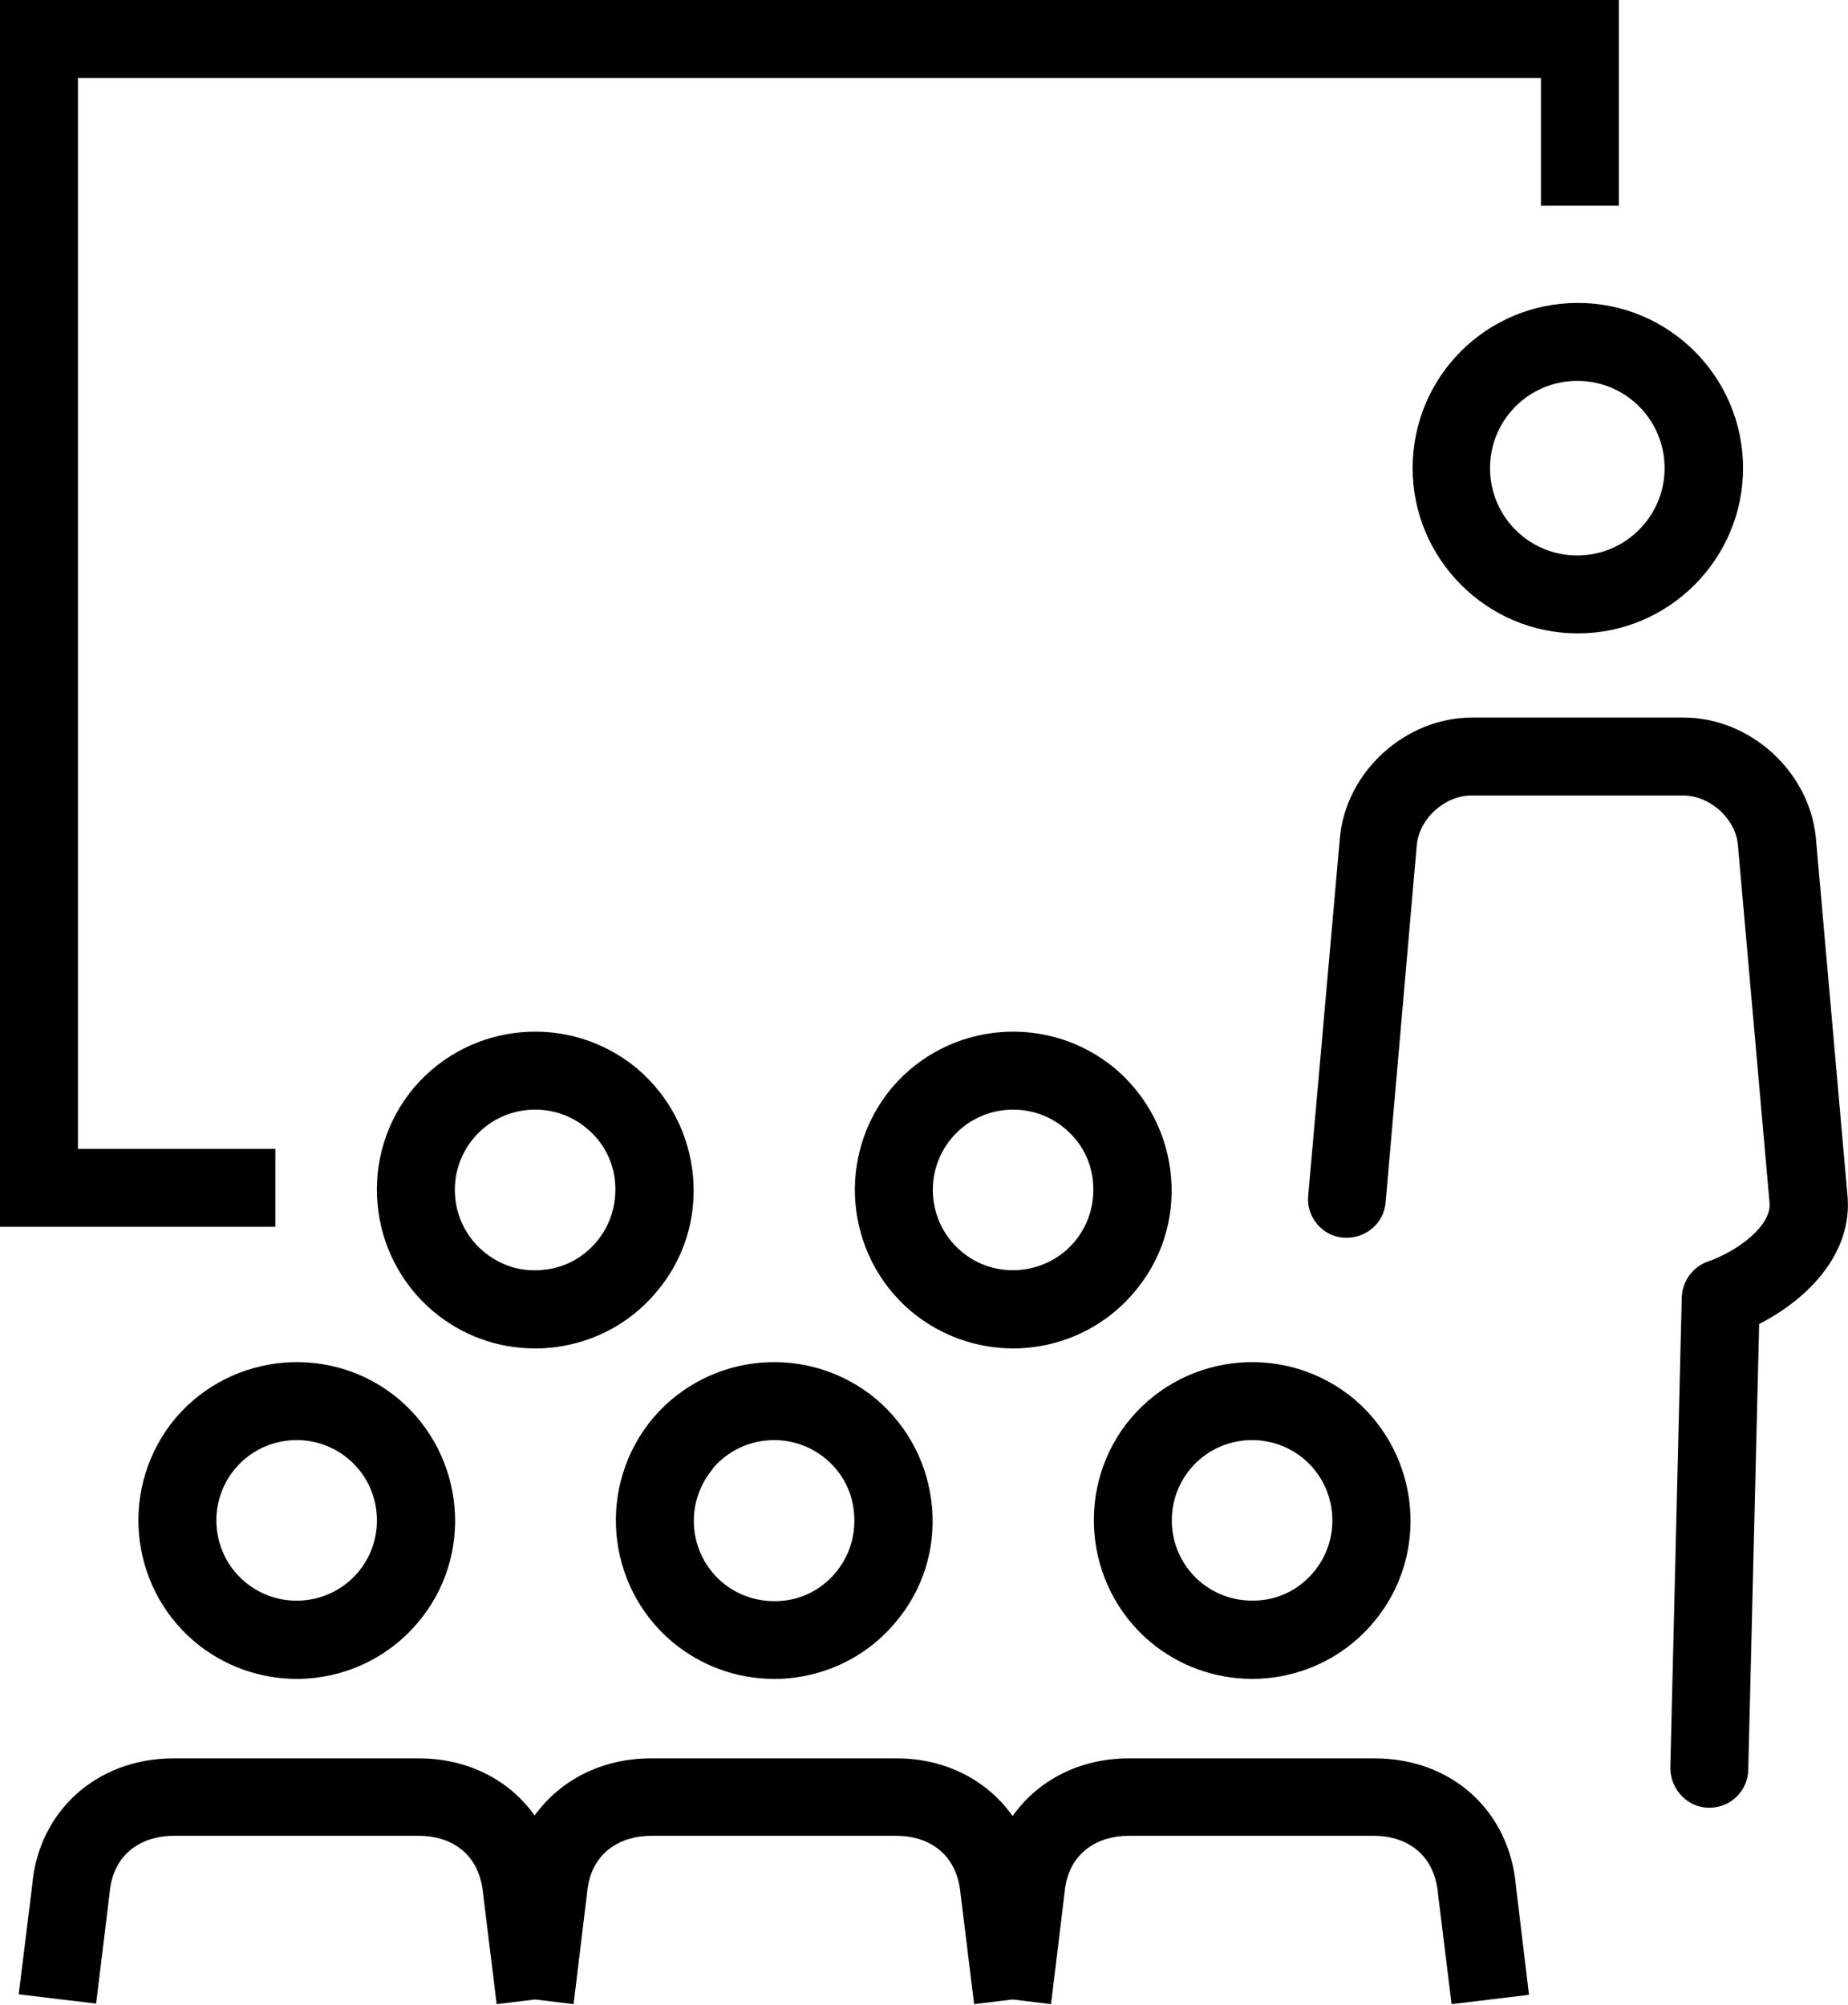 <svg xmlns="http://www.w3.org/2000/svg" id="a" viewBox="0 0 35.57 38.58"><polygon points="5.3 22.11 1.5 22.11 1.5 1.5 29.66 1.5 29.66 3.96 31.16 3.96 31.16 0 0 0 0 23.61 5.3 23.61 5.3 22.11"></polygon><path d="m21.83,24.87c.53-.62.78-1.41.71-2.22-.07-.81-.45-1.55-1.07-2.08-1.29-1.08-3.21-.92-4.3.36h0c-1.08,1.29-.92,3.21.36,4.3.57.48,1.27.72,1.97.72.87,0,1.73-.37,2.33-1.08Zm-3.51-2.97c.55-.65,1.53-.73,2.18-.18.32.27.51.64.54,1.05.03.41-.09.81-.36,1.13-.55.65-1.54.73-2.18.18-.65-.55-.73-1.53-.18-2.18Z"></path><path d="m10.56,25.94c.81-.07,1.55-.45,2.07-1.07.53-.62.78-1.41.71-2.22-.07-.81-.45-1.55-1.07-2.08-1.29-1.08-3.21-.92-4.3.36h0c-1.08,1.28-.92,3.21.36,4.3.56.47,1.24.72,1.96.72.09,0,.17,0,.26-.01Zm-1.44-4.04c.55-.65,1.53-.73,2.18-.18.32.27.51.64.54,1.05s-.09.81-.36,1.13c-.27.32-.64.51-1.05.54-.41.04-.81-.09-1.13-.36-.65-.55-.73-1.53-.18-2.18Z"></path><path d="m3.38,27.29h0c-1.08,1.29-.92,3.21.36,4.3.57.48,1.27.72,1.97.72.87,0,1.73-.37,2.33-1.08,1.09-1.28.92-3.21-.36-4.3-1.28-1.08-3.21-.92-4.3.36Zm3.51,2.97c-.55.65-1.53.73-2.18.18-.65-.55-.73-1.53-.18-2.18.55-.65,1.53-.73,2.18-.18.65.55.73,1.53.18,2.18Z"></path><path d="m14.9,32.31c.09,0,.17,0,.26-.01.81-.07,1.55-.45,2.07-1.07.53-.62.78-1.41.71-2.22-.07-.81-.45-1.55-1.07-2.08-1.29-1.08-3.21-.92-4.3.36h0c-1.08,1.29-.92,3.21.36,4.3.56.47,1.25.72,1.96.72Zm-1.18-4.05c.55-.65,1.53-.73,2.18-.18.32.27.51.64.54,1.06.03.41-.09.81-.36,1.13-.27.32-.64.51-1.05.54-.41.03-.81-.09-1.13-.36-.65-.55-.73-1.53-.18-2.18Z"></path><path d="m26.46,33.84h-4.73c-.95,0-1.75.42-2.24,1.11-.48-.68-1.28-1.11-2.23-1.11h-4.73c-.95,0-1.75.42-2.24,1.1-.48-.68-1.28-1.1-2.23-1.1H3.34c-1.48,0-2.6,1.02-2.72,2.44l-.26,2.1,1.49.18.26-2.13c.07-.81.68-1.1,1.23-1.1h4.73c.55,0,1.16.29,1.23,1.13l.26,2.11.74-.09.74.09.26-2.14c.07-.81.68-1.1,1.23-1.1h4.73c.55,0,1.16.29,1.23,1.13l.26,2.11.74-.09.74.09.26-2.14c.07-.81.68-1.1,1.23-1.1h4.73c.55,0,1.16.29,1.23,1.13l.26,2.11,1.49-.18-.25-2.08c-.12-1.46-1.24-2.47-2.72-2.47Z"></path><path d="m24.1,32.31c.87,0,1.73-.37,2.33-1.08,1.09-1.28.92-3.21-.36-4.3-1.29-1.08-3.21-.92-4.3.36,0,0,0,0,0,0-1.08,1.28-.92,3.21.36,4.3.57.48,1.27.72,1.97.72Zm-1.18-4.05c.55-.65,1.53-.73,2.18-.18.65.55.73,1.53.18,2.18-.27.32-.64.51-1.05.54-.41.03-.81-.09-1.13-.36-.65-.55-.73-1.53-.18-2.18Z"></path><path d="m34.95,16.11c-.13-1.27-1.27-2.3-2.54-2.3h-4.08c-1.27,0-2.42,1.03-2.54,2.31l-.61,6.89c-.04.41.27.78.68.81.41.03.78-.27.81-.68l.6-6.88c.05-.51.54-.95,1.05-.95h4.08c.51,0,1,.44,1.05.94l.61,6.9c.04.42-.57.91-1.19,1.13-.29.1-.49.38-.5.69l-.22,9.05c0,.41.32.76.73.77h.02c.41,0,.74-.32.75-.73l.21-8.58c.98-.5,1.8-1.39,1.7-2.47l-.61-6.9Z"></path><path d="m27.19,9.01c0,1.75,1.43,3.18,3.18,3.18s3.18-1.43,3.18-3.18-1.42-3.18-3.18-3.18-3.18,1.42-3.18,3.18Zm4.85,0c0,.92-.75,1.68-1.68,1.68s-1.68-.75-1.68-1.68.75-1.68,1.68-1.68,1.68.75,1.68,1.68Z"></path></svg>